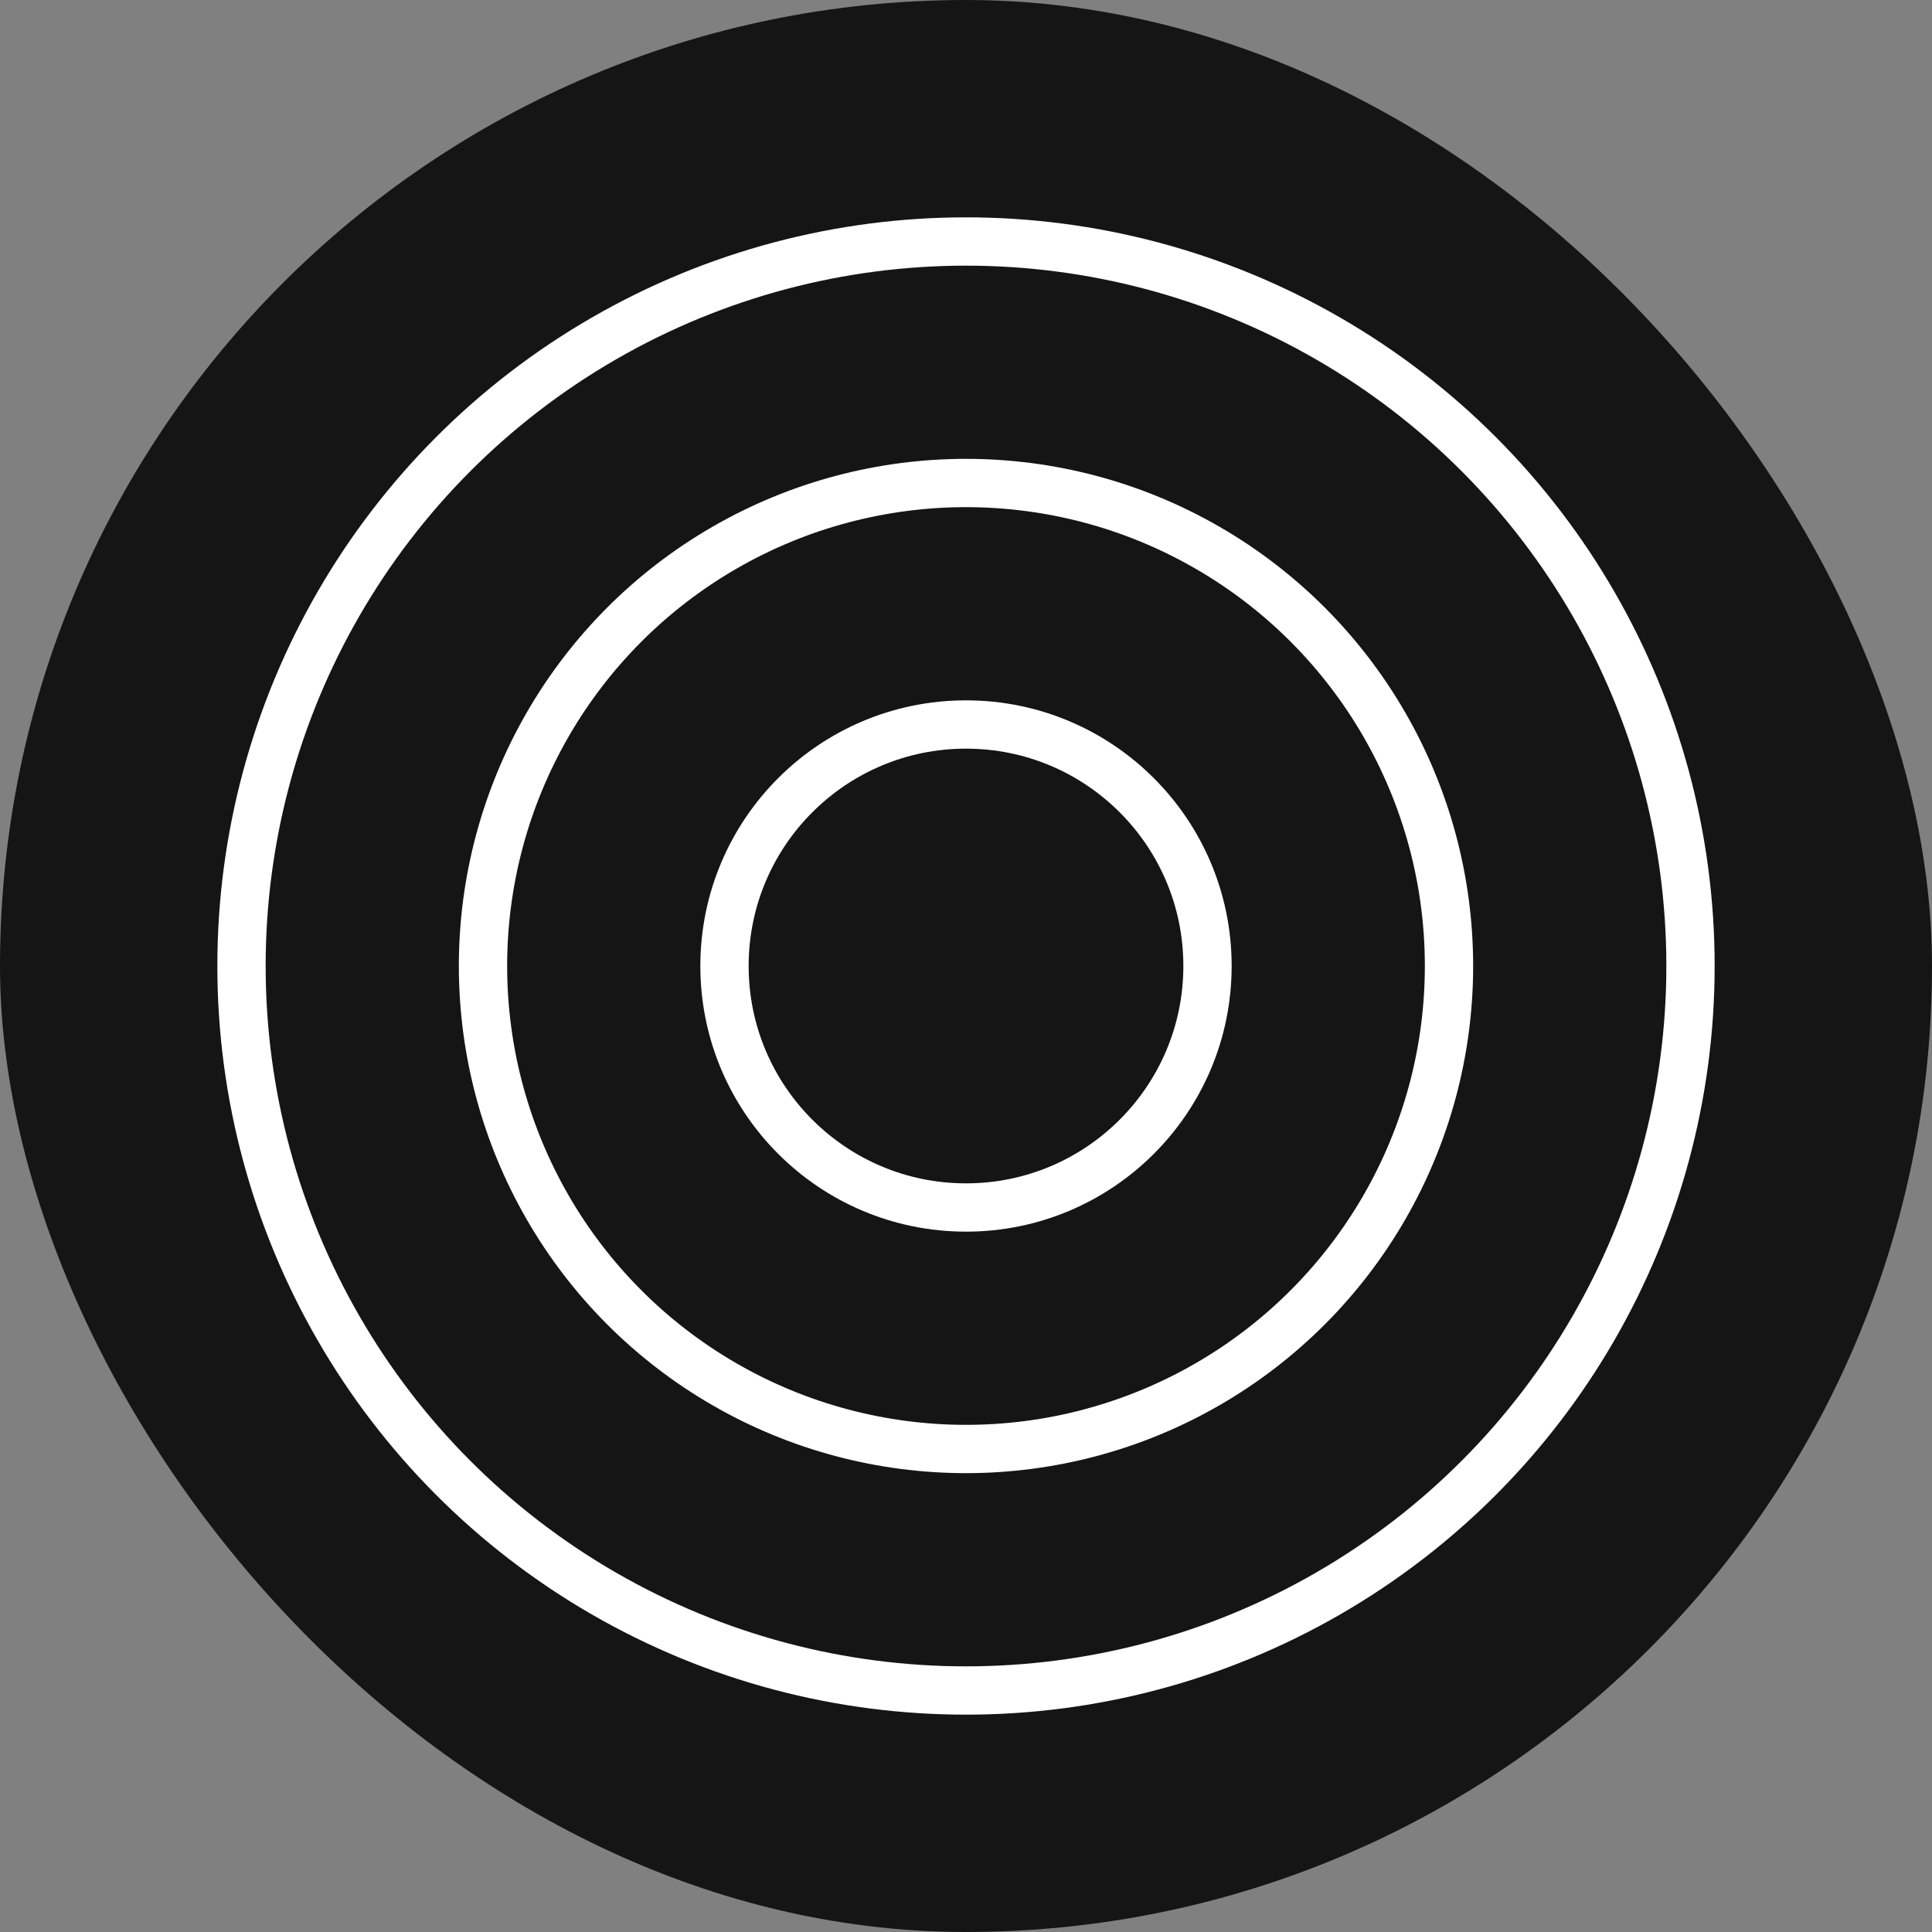 <svg width="400" height="400" viewBox="0 0 400 400" fill="none" xmlns="http://www.w3.org/2000/svg">
<rect x="0" y="0" width="400" height="400" fill="#808080" stroke="none"/>
<rect width="400" height="400" rx="200" fill="#151515"/>
<circle cx="200" cy="200" r="150" stroke="white" stroke-width="10"/>
<circle cx="200" cy="200" r="100" stroke="white" stroke-width="10"/>
<circle cx="200" cy="200" r="50" stroke="white" stroke-width="10"/>
</svg>
